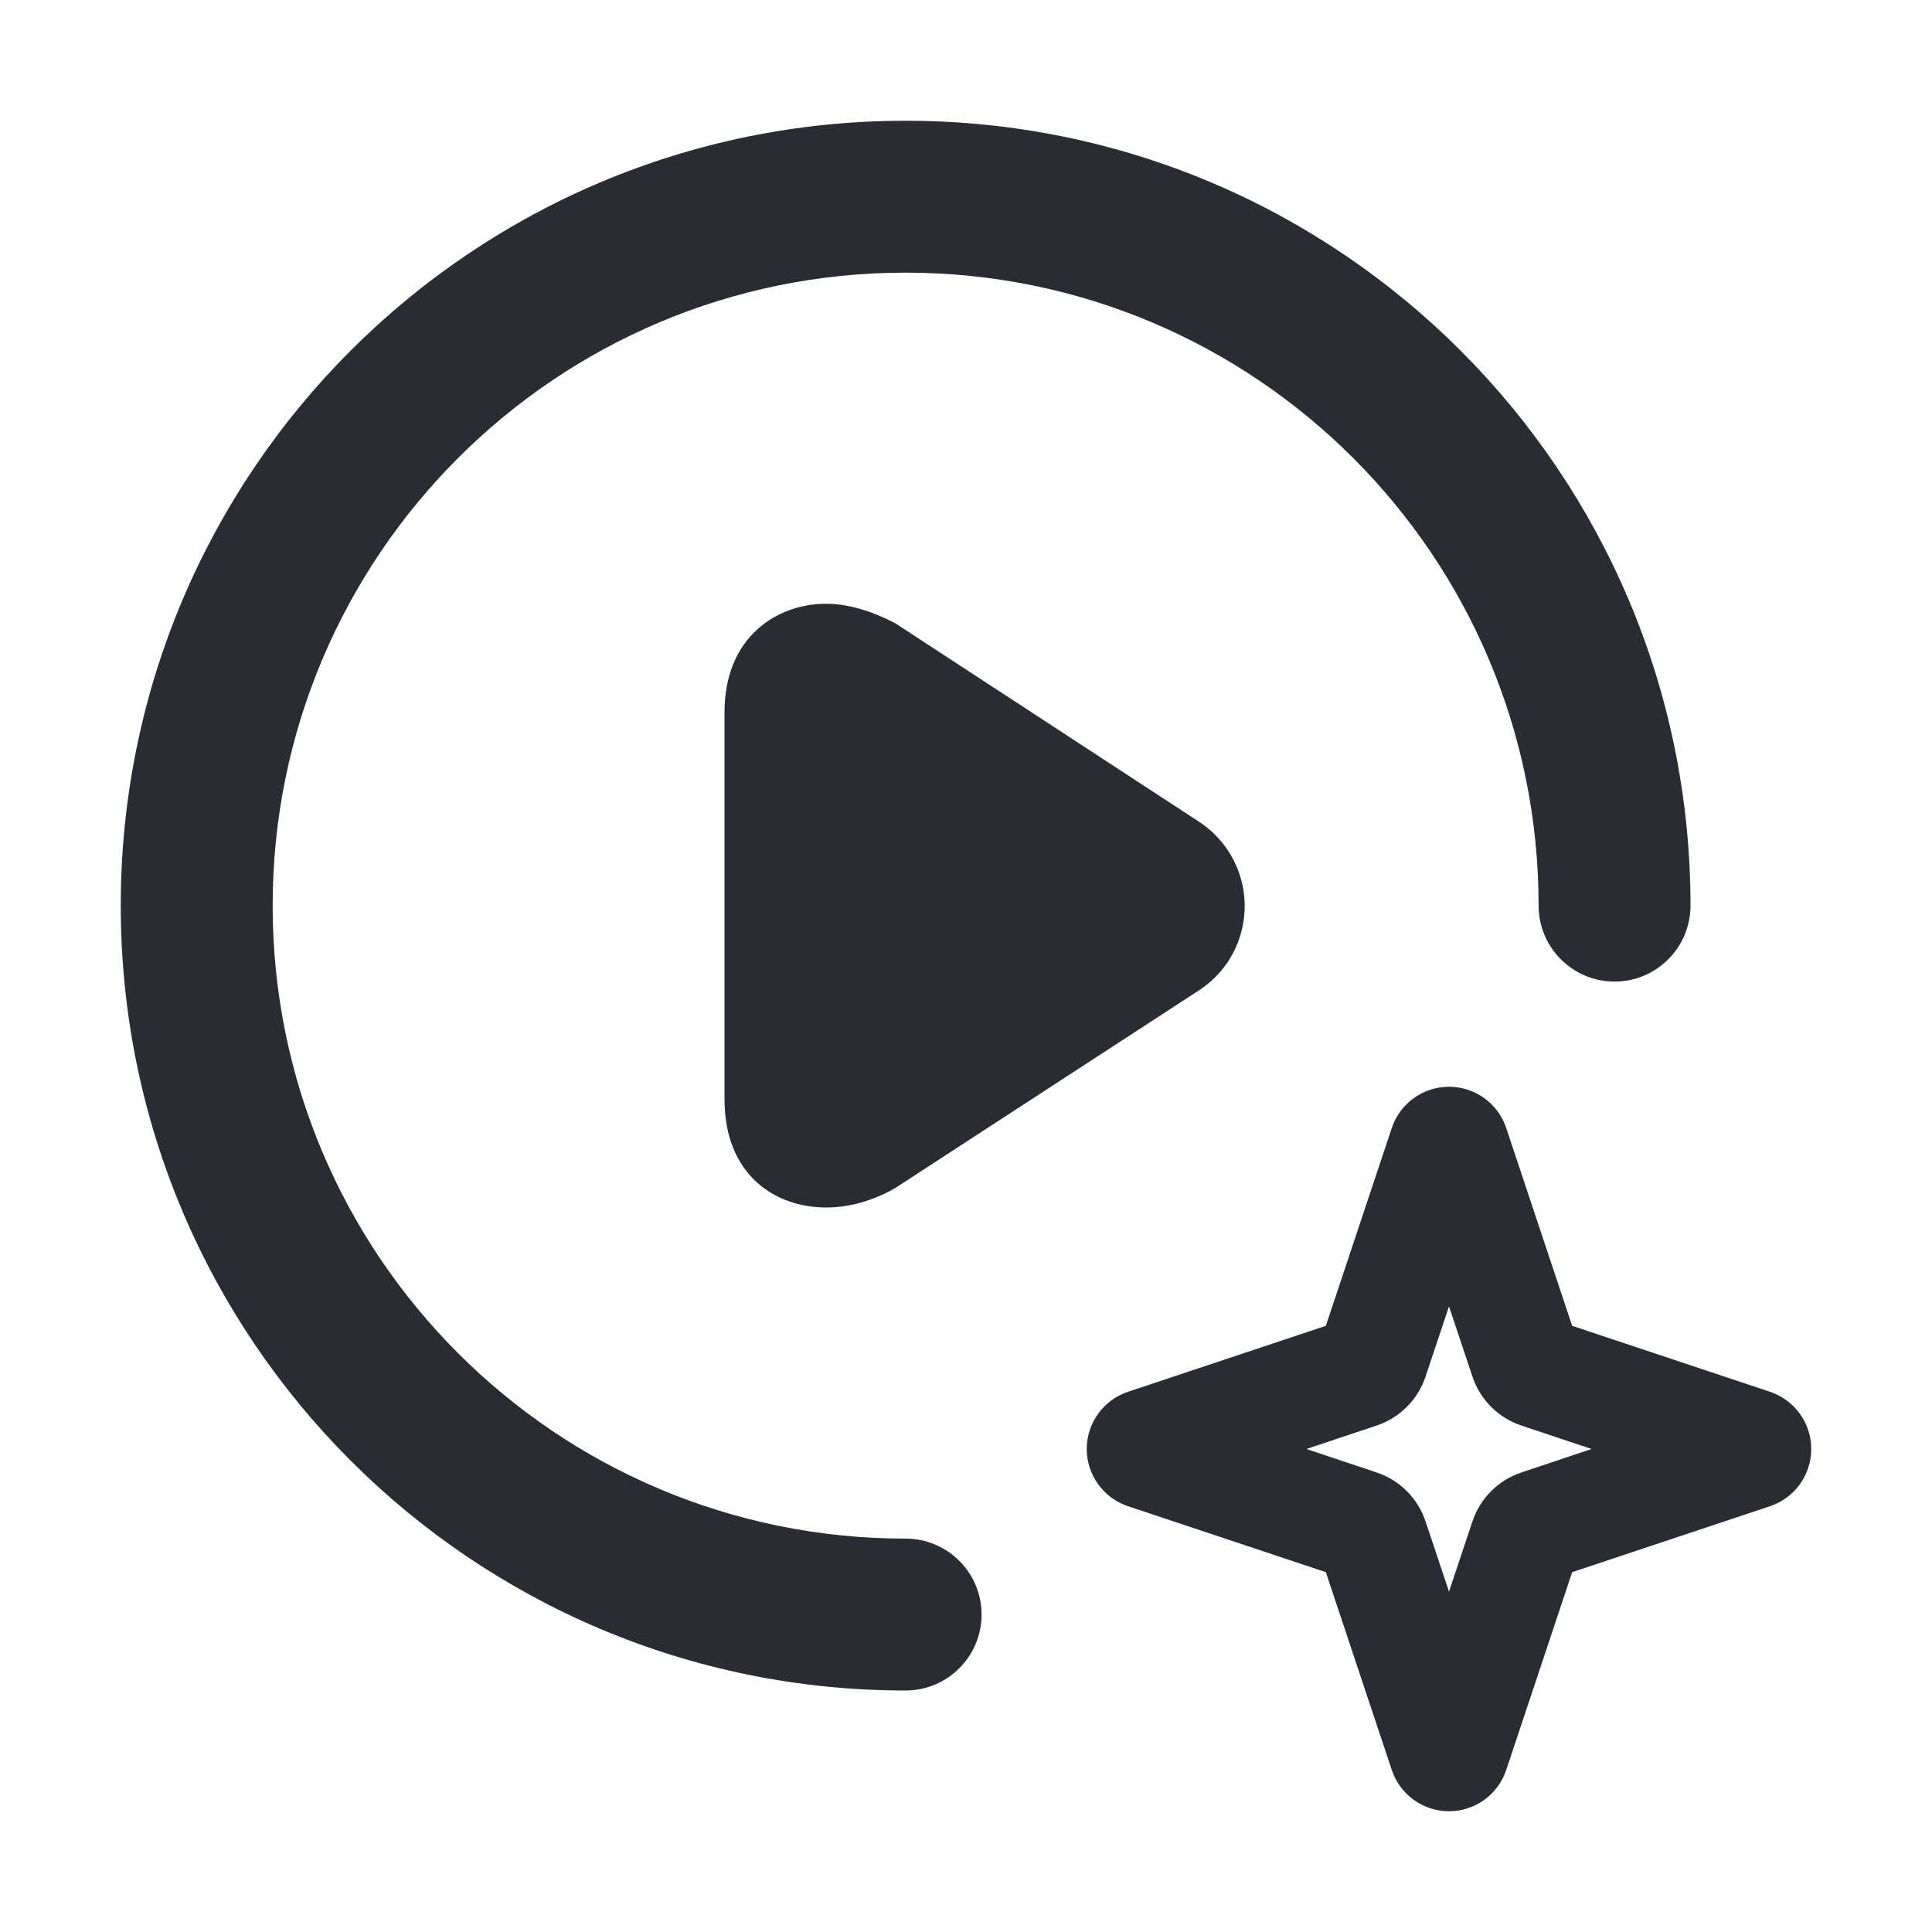 <svg xmlns="http://www.w3.org/2000/svg" width="16" height="16" viewBox="0 0 16 16" fill="none"><g clip-path="url(#clip0_179_23188)"><path d="M7.412 5.16C7.218 5.06 7.024 5 6.841 5C6.431 5 6 5.279 6 5.898V9.102C6 9.731 6.42 10 6.841 10C7.024 10 7.218 9.95 7.412 9.84L9.929 8.202C10.315 7.951 10.424 7.435 10.173 7.049C10.11 6.952 10.027 6.869 9.931 6.806L7.412 5.16Z" fill="#292D33"></path><path d="M7.5 1C11.09 1 14 3.91 14 7.5C14 7.847 13.718 8.129 13.371 8.129C13.024 8.129 12.742 7.847 12.742 7.5C12.742 4.605 10.395 2.258 7.5 2.258C4.605 2.258 2.258 4.605 2.258 7.5C2.258 10.395 4.605 12.742 7.5 12.742C7.847 12.742 8.129 13.024 8.129 13.371C8.129 13.718 7.847 14 7.5 14C3.91 14 1 11.09 1 7.5C1 3.91 3.91 1 7.5 1Z" fill="#292D33"></path><path fill-rule="evenodd" clip-rule="evenodd" d="M12 9C12.215 9 12.406 9.138 12.474 9.342L13.02 10.98L14.658 11.526C14.862 11.594 15 11.785 15 12C15 12.215 14.862 12.406 14.658 12.474L13.02 13.02L12.474 14.658C12.406 14.862 12.215 15 12 15C11.785 15 11.594 14.862 11.526 14.658L10.98 13.02L9.342 12.474C9.138 12.406 9 12.215 9 12C9 11.785 9.138 11.594 9.342 11.526L10.98 10.98L11.526 9.342C11.594 9.138 11.785 9 12 9ZM12 10.819L11.806 11.4C11.742 11.592 11.592 11.742 11.4 11.806L10.819 12L11.4 12.194C11.592 12.258 11.742 12.408 11.806 12.6L12 13.181L12.194 12.6C12.258 12.408 12.408 12.258 12.6 12.194L13.181 12L12.6 11.806C12.408 11.742 12.258 11.592 12.194 11.4L12 10.819Z" fill="#292D33"></path></g><defs><clipPath id="clip0_179_23188"><rect width="16" height="16" fill="white"></rect></clipPath></defs></svg>
